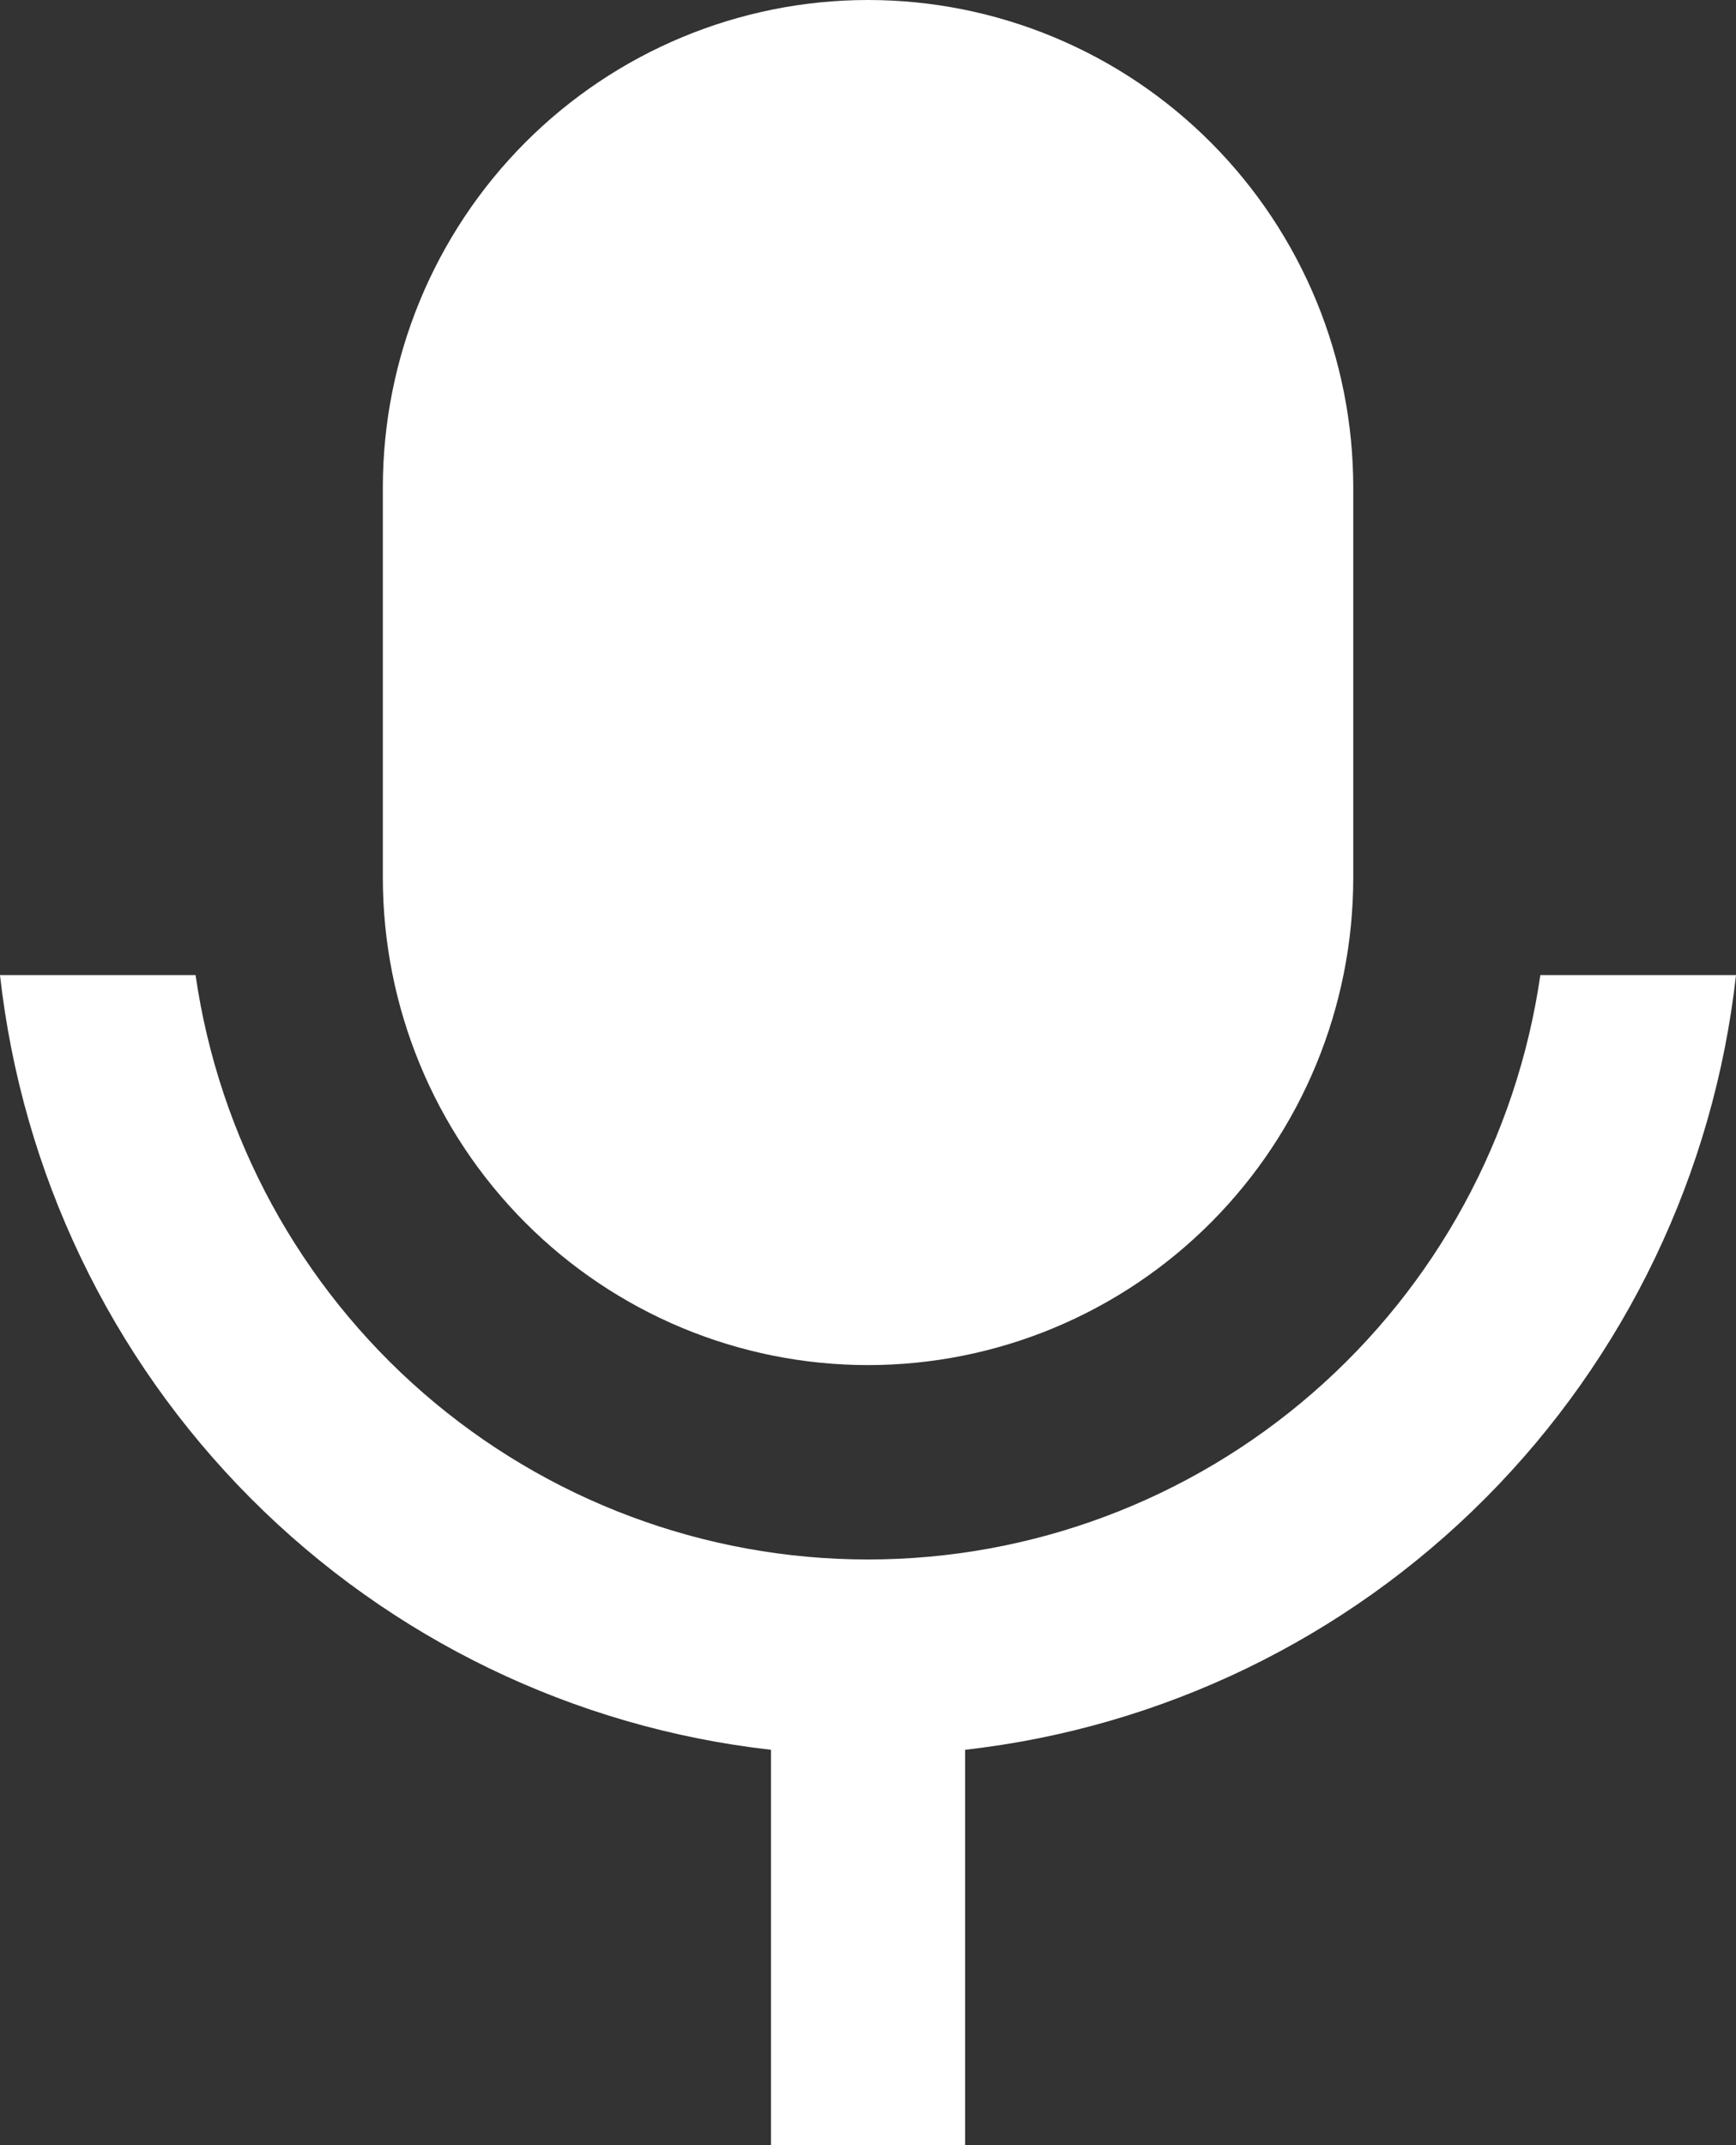 <svg width="34" height="42" viewBox="0 0 34 42" fill="none" xmlns="http://www.w3.org/2000/svg">
  <rect x="0" y="0" width="34" height="42" fill="#333333" stroke="none"/>
  <path d="M17.001 0C18.249 0 19.485 0.247 20.638 0.727C21.791 1.206 22.838 1.909 23.721 2.796C24.603 3.682 25.303 4.734 25.781 5.893C26.258 7.051 26.504 8.292 26.504 9.545V17.182C26.504 19.713 25.503 22.141 23.721 23.931C21.939 25.722 19.521 26.727 17.001 26.727C14.481 26.727 12.063 25.722 10.281 23.931C8.499 22.141 7.498 19.713 7.498 17.182V9.545C7.498 7.014 8.499 4.586 10.281 2.796C12.063 1.006 14.481 0 17.001 0ZM0 19.091H3.83C4.29 22.269 5.875 25.175 8.293 27.276C10.711 29.377 13.802 30.533 16.999 30.533C20.197 30.533 23.287 29.377 25.705 27.276C28.124 25.175 29.708 22.269 30.168 19.091H34C33.568 22.964 31.838 26.574 29.095 29.33C26.352 32.086 22.757 33.824 18.902 34.259V42H15.1V34.259C11.244 33.825 7.65 32.087 4.906 29.331C2.162 26.575 0.432 22.964 0 19.091Z" fill="white"/>
</svg>